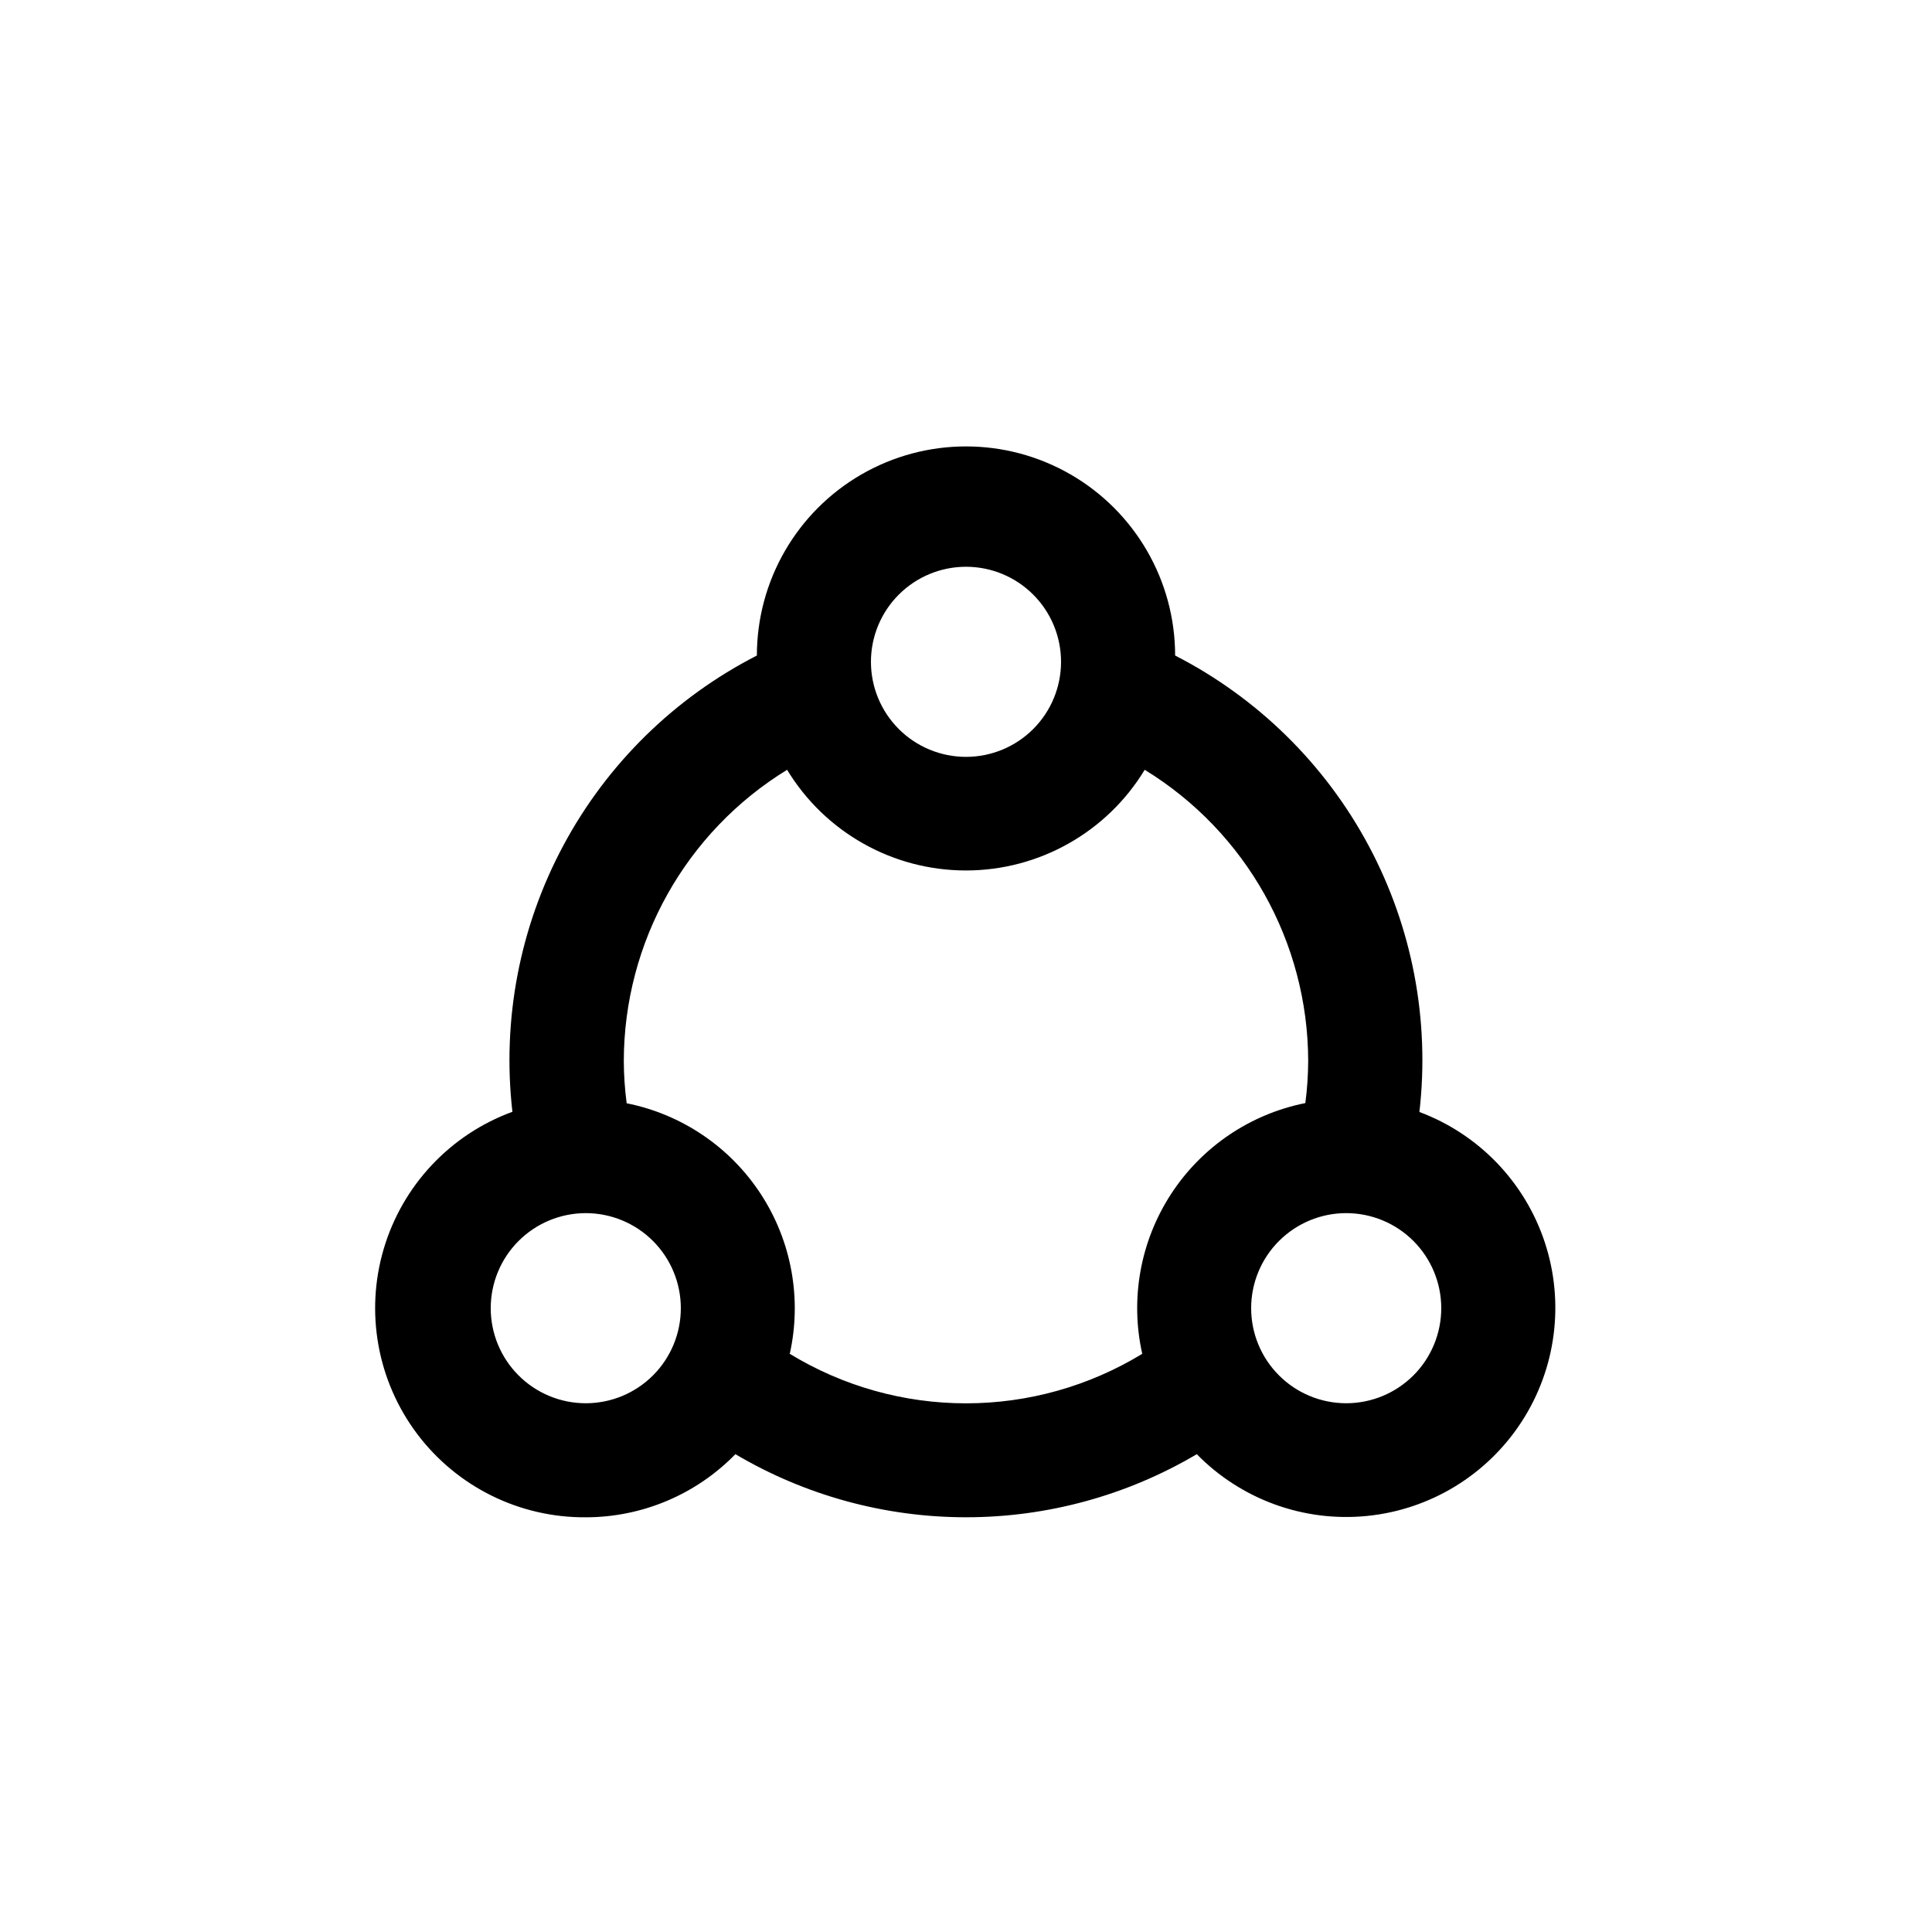 <?xml version="1.0" encoding="UTF-8"?>
<!-- Uploaded to: ICON Repo, www.svgrepo.com, Generator: ICON Repo Mixer Tools -->
<svg fill="#000000" width="800px" height="800px" version="1.1" viewBox="144 144 512 512" xmlns="http://www.w3.org/2000/svg">
 <path d="m299.24 546.1c14.93-0.004 29.223-6.035 39.648-16.727 18.516 10.945 39.629 16.719 61.137 16.719 21.508 0 42.621-5.773 61.137-16.719 11.766 12.016 28.348 18.039 45.078 16.375 16.734-1.66 31.805-10.832 40.973-24.926 9.172-14.094 11.445-31.59 6.184-47.559s-17.488-28.688-33.238-34.574c2.801-24.355-1.898-48.984-13.465-70.602-11.566-21.613-29.457-39.184-51.273-50.363 0-19.801-10.562-38.094-27.711-47.996-17.145-9.898-38.27-9.898-55.418 0-17.148 9.902-27.711 28.195-27.711 47.996-21.816 11.168-39.711 28.727-51.285 50.332-11.578 21.605-16.289 46.23-13.504 70.582-16.48 6.031-29.133 19.508-34.105 36.34-4.973 16.828-1.68 35.02 8.875 49.039 10.555 14.02 27.129 22.211 44.68 22.082zm201.52-30.23v0.004c-6.684 0-13.09-2.652-17.812-7.379-4.727-4.723-7.379-11.133-7.379-17.812 0-6.68 2.652-13.086 7.379-17.812 4.723-4.723 11.129-7.379 17.812-7.379 6.68 0 13.086 2.656 17.812 7.379 4.723 4.727 7.375 11.133 7.375 17.812 0 6.68-2.652 13.09-7.375 17.812-4.727 4.727-11.133 7.379-17.812 7.379zm-100.76-221.67c6.68 0 13.086 2.652 17.812 7.379 4.723 4.723 7.375 11.129 7.375 17.812 0 6.68-2.652 13.086-7.375 17.812-4.727 4.723-11.133 7.375-17.812 7.375-6.684 0-13.09-2.652-17.812-7.375-4.727-4.727-7.379-11.133-7.379-17.812 0-6.684 2.652-13.09 7.379-17.812 4.723-4.727 11.129-7.379 17.812-7.379zm-47.41 53.805c10.047 16.562 28.012 26.68 47.383 26.68s37.336-10.117 47.383-26.68c26.871 16.457 43.273 45.676 43.328 77.184-0.02 3.727-0.27 7.445-0.754 11.137-14.633 2.922-27.469 11.617-35.602 24.125-8.137 12.508-10.887 27.766-7.625 42.328-14.066 8.578-30.227 13.121-46.703 13.121-16.48 0-32.637-4.543-46.703-13.121 3.242-14.555 0.484-29.801-7.648-42.297-8.133-12.492-20.961-21.184-35.578-24.105-0.488-3.711-0.742-7.445-0.758-11.188 0.043-31.496 16.426-60.715 43.277-77.184zm-53.352 117.49c6.68 0 13.086 2.656 17.812 7.379 4.723 4.727 7.375 11.133 7.375 17.812 0 6.68-2.652 13.09-7.375 17.812-4.727 4.727-11.133 7.379-17.812 7.379-6.684 0-13.09-2.652-17.812-7.379-4.727-4.723-7.379-11.133-7.379-17.812 0-6.68 2.652-13.086 7.379-17.812 4.723-4.723 11.129-7.379 17.812-7.379z"/>
</svg>